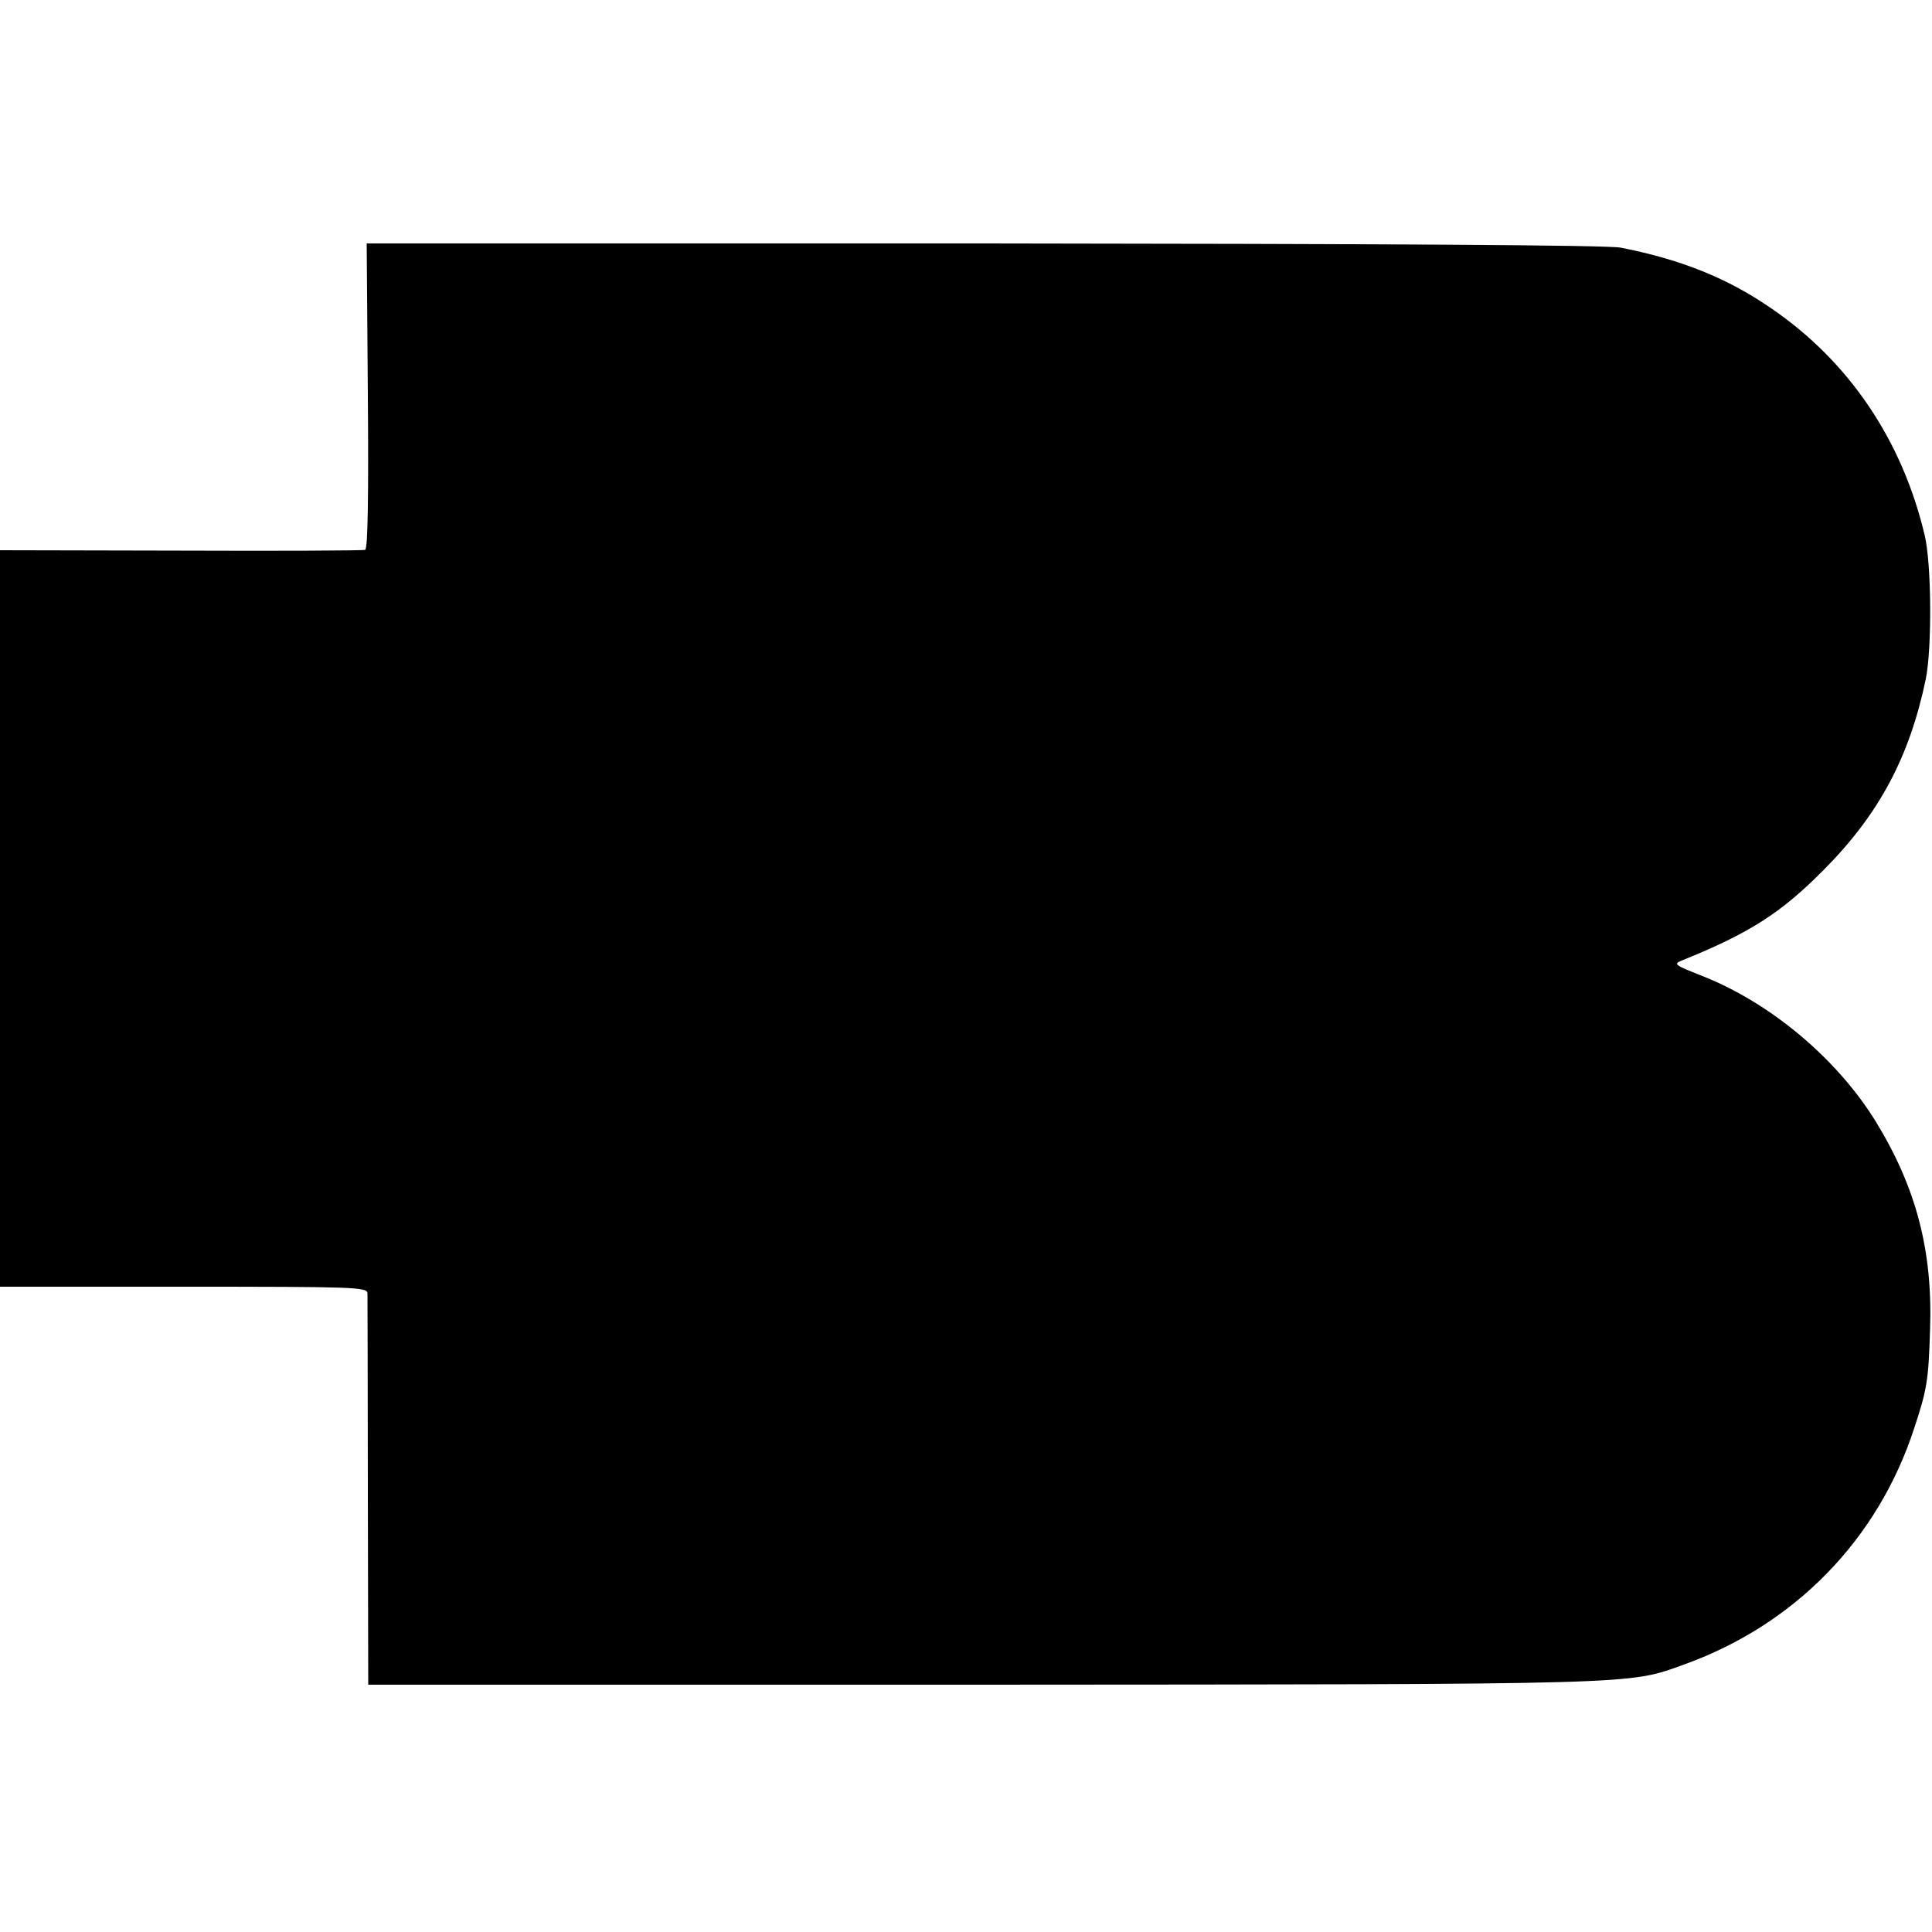 <?xml version="1.0" standalone="no"?>
<!DOCTYPE svg PUBLIC "-//W3C//DTD SVG 20010904//EN"
 "http://www.w3.org/TR/2001/REC-SVG-20010904/DTD/svg10.dtd">
<svg version="1.0" xmlns="http://www.w3.org/2000/svg"
 width="500pt" height="500pt" viewBox="0 0 500 500"
 preserveAspectRatio="xMidYMid meet">
<g transform="translate(0,500) scale(0.1,-0.1)"
fill="#000000" stroke="none">
<path d="M952 3975 c2 -257 0 -396 -7 -398 -5 -2 -220 -3 -477 -2 l-468 1 0
-953 0 -953 475 0 c445 0 475 -1 476 -17 0 -10 1 -242 1 -516 l1 -497 1591 0
c1705 1 1669 0 1811 51 289 103 505 324 599 613 33 100 37 123 41 256 7 203
-36 366 -139 535 -101 165 -275 311 -455 381 -66 26 -71 29 -49 38 176 71 257
123 368 235 143 144 222 292 264 494 16 80 15 297 -3 372 -58 245 -195 449
-397 587 -113 78 -232 126 -389 157 -32 7 -625 10 -1648 11 l-1598 0 3 -395z"/>
</g>
</svg>
